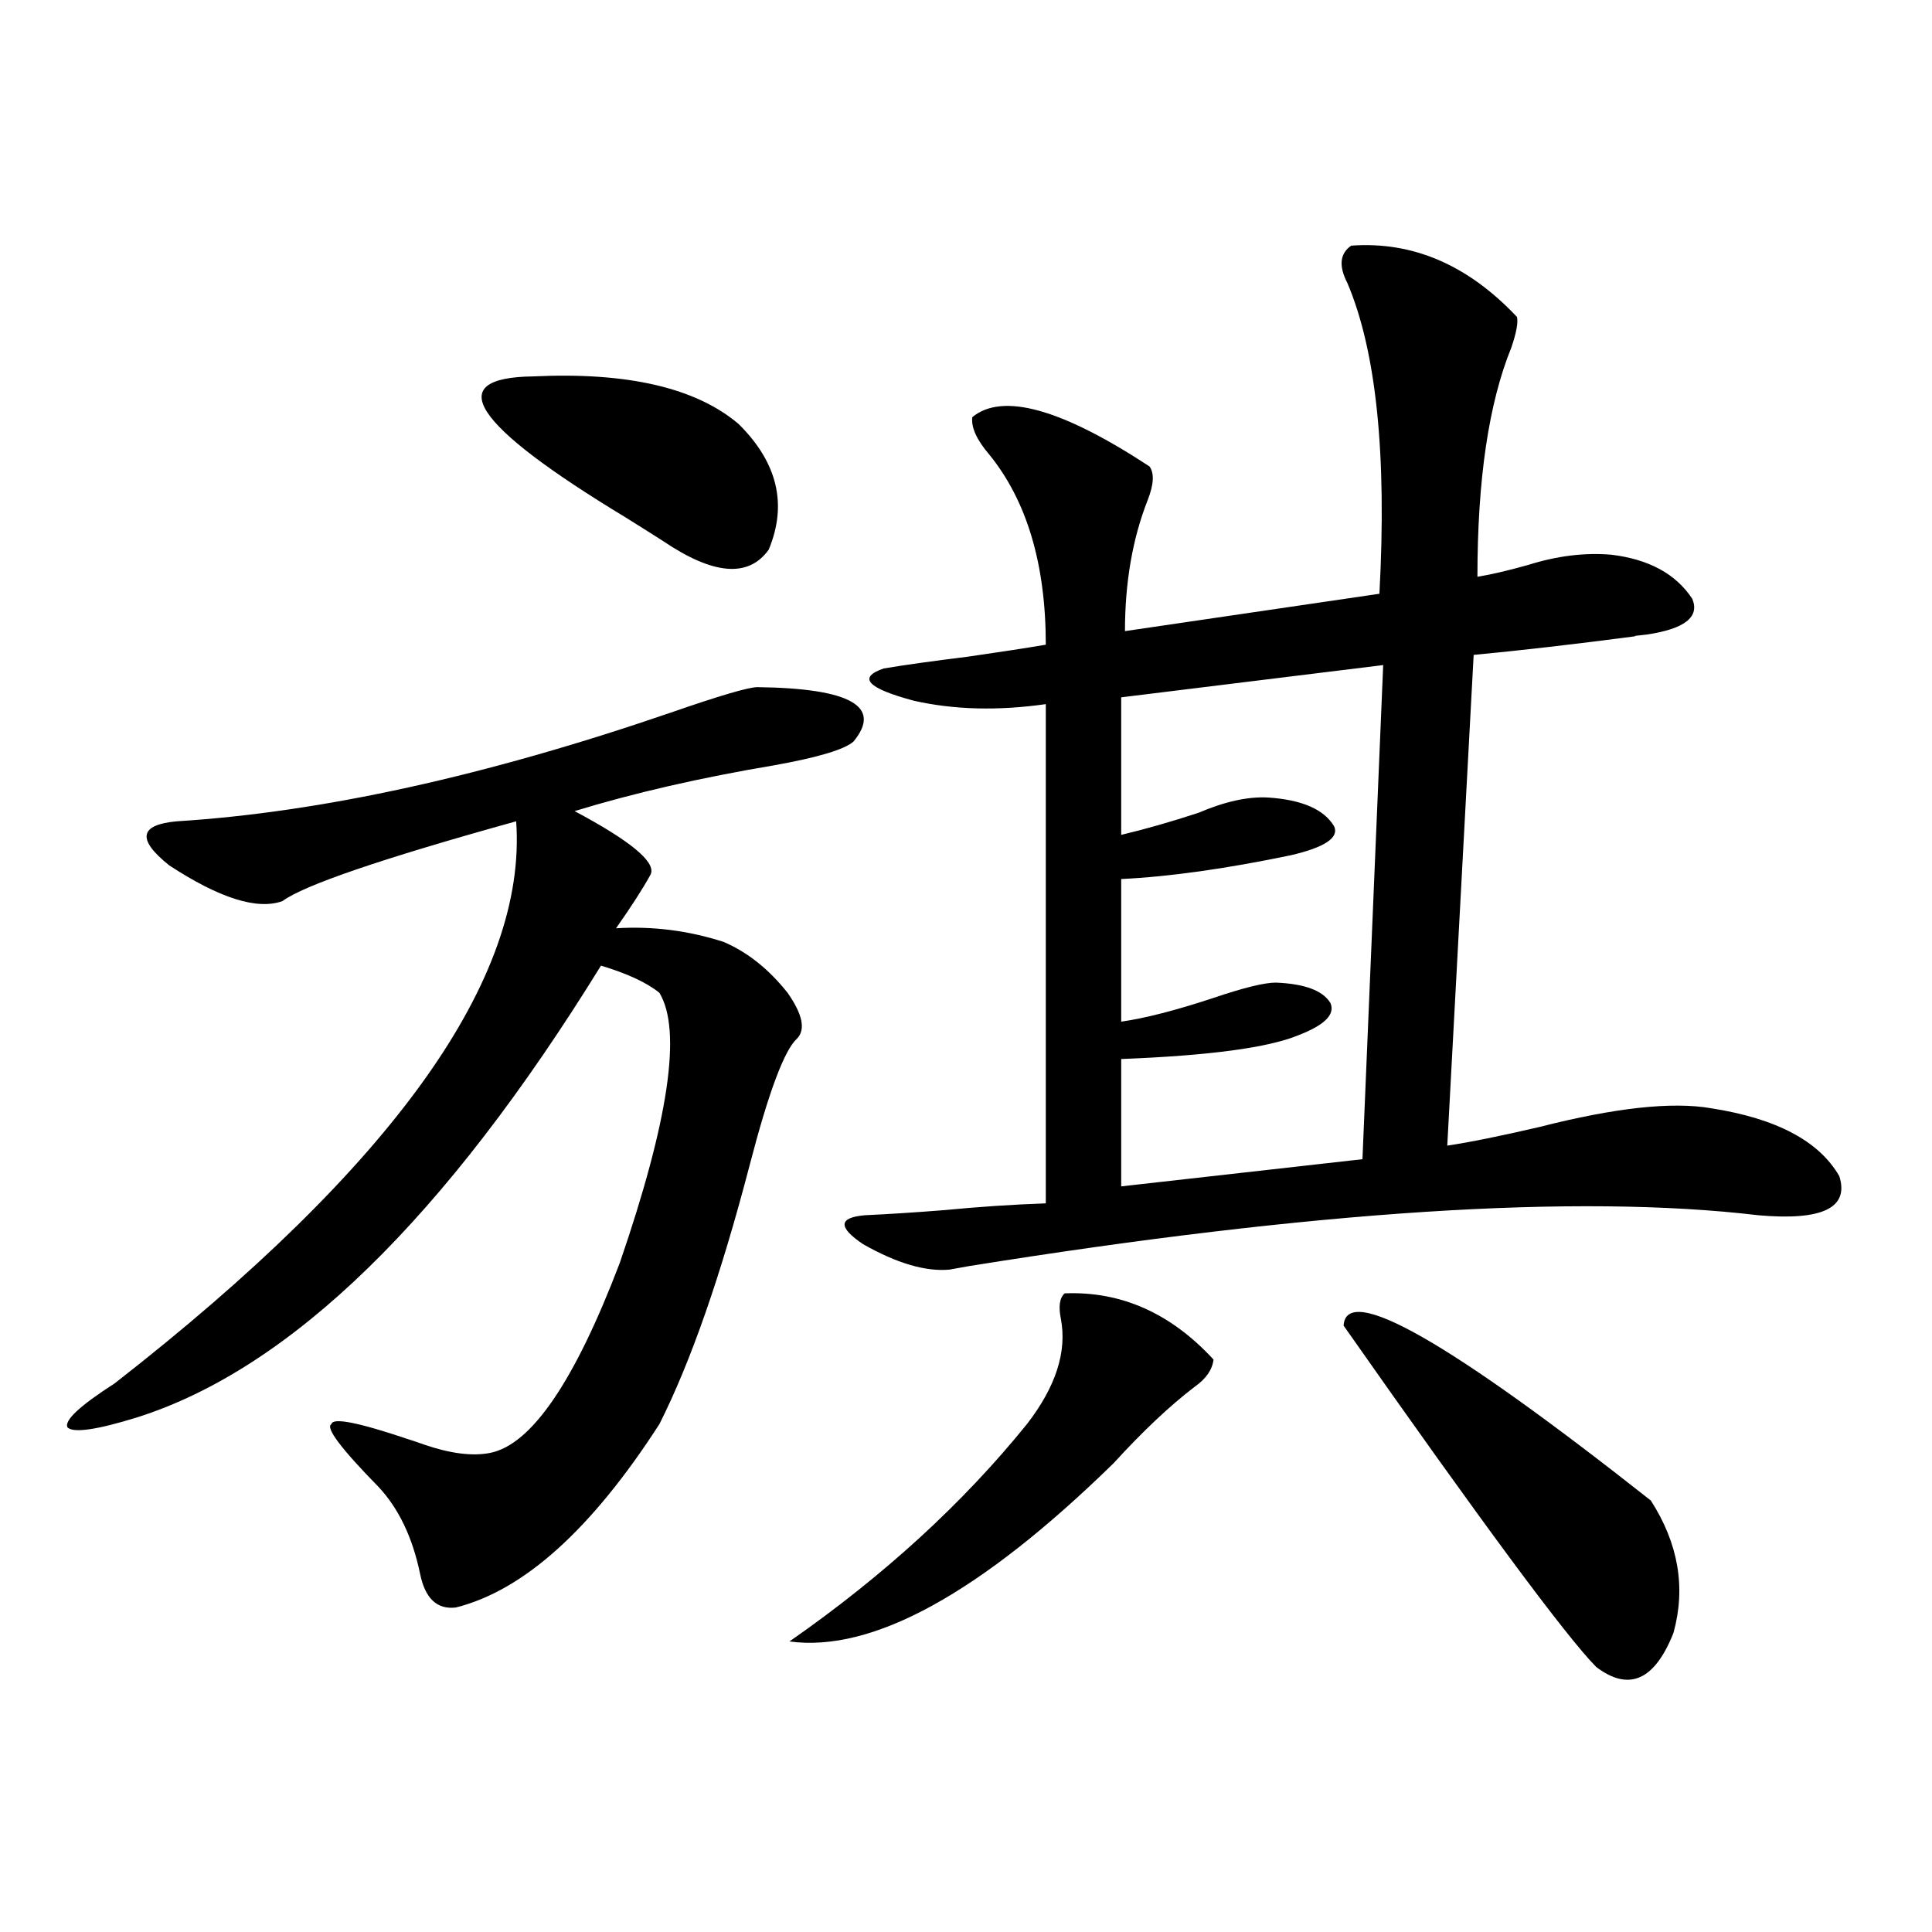 <?xml version="1.0" encoding="utf-8"?>
<!-- Generator: Adobe Illustrator 16.0.0, SVG Export Plug-In . SVG Version: 6.00 Build 0)  -->
<!DOCTYPE svg PUBLIC "-//W3C//DTD SVG 1.1//EN" "http://www.w3.org/Graphics/SVG/1.1/DTD/svg11.dtd">
<svg version="1.1" id="图层_1" xmlns="http://www.w3.org/2000/svg" xmlns:xlink="http://www.w3.org/1999/xlink" x="0px" y="0px"
	 width="1000px" height="1000px" viewBox="0 0 1000 1000" enable-background="new 0 0 1000 1000" xml:space="preserve">
<path d="M392.039,355.668c48.124,0.591,64.709,9.971,49.755,28.125c-4.558,4.106-18.216,8.213-40.975,12.305
	c-38.383,6.455-72.849,14.365-103.412,23.73l4.878,2.637c26.661,14.653,38.048,24.912,34.146,30.762
	c-3.902,7.031-9.756,16.123-17.561,27.246c18.856-1.167,37.393,1.182,55.608,7.031c12.348,5.273,23.414,14.063,33.17,26.367
	c7.805,11.138,9.421,19.048,4.878,23.73c-6.509,5.864-14.634,27.549-24.39,65.039c-14.969,57.432-30.578,102.256-46.828,134.473
	c-35.121,54.492-70.242,86.133-105.363,94.922c-9.756,1.168-15.944-4.696-18.536-17.578c-3.902-18.745-11.066-33.687-21.463-44.824
	c-19.512-19.912-27.651-30.762-24.39-32.52c0.641-3.516,13.979-0.879,39.999,7.91c1.951,0.591,4.543,1.47,7.805,2.637
	c13.658,4.697,25.03,6.152,34.146,4.395c21.463-4.092,43.901-36.914,67.315-98.438c25.365-73.828,32.194-120.41,20.487-139.746
	c-6.509-5.273-16.585-9.956-30.243-14.063C230.412,630.478,150.414,708.412,71.071,733.598c-20.822,6.455-32.85,8.213-36.097,5.273
	c-1.951-3.516,6.174-11.123,24.39-22.852c144.387-112.5,213.653-209.468,207.8-290.918c-69.602,19.336-109.921,33.11-120.973,41.309
	c-13.018,4.697-32.529-1.455-58.535-18.457c-16.92-13.472-15.609-21.094,3.902-22.852c74.785-4.683,159.996-23.428,255.604-56.25
	C372.527,360.063,387.481,355.668,392.039,355.668z M275.944,194.828c48.779-2.334,84.221,5.864,106.339,24.609
	c20.152,19.927,25.365,41.611,15.609,65.039c-10.411,14.653-28.627,13.184-54.633-4.395c-4.558-2.925-11.066-7.031-19.512-12.305
	C244.391,219.74,228.461,195.419,275.944,194.828z M551.06,669.438c29.268-1.167,54.953,10.259,77.071,34.277
	c-0.655,5.273-3.902,9.971-9.756,14.063c-13.018,9.971-26.996,23.154-41.95,39.551c-68.946,67.388-124.875,98.136-167.801,92.285
	c48.779-33.975,89.754-71.479,122.924-112.5c14.954-19.336,20.808-37.49,17.561-54.492
	C547.798,676.181,548.453,671.786,551.06,669.438z M699.349,127.152c31.859-2.334,60.486,9.971,85.852,36.914
	c0.641,2.939-0.335,8.213-2.927,15.82c-11.707,28.716-17.561,68.267-17.561,118.652c7.149-1.167,15.93-3.213,26.341-6.152
	c14.954-4.683,29.268-6.44,42.926-5.273c19.512,2.349,33.49,9.971,41.95,22.852c3.902,9.38-3.902,15.532-23.414,18.457
	c-5.854,0.591-7.805,0.879-5.854,0.879c-31.219,4.106-59.19,7.334-83.9,9.668l-13.658,254.004
	c11.707-1.758,27.637-4.971,47.804-9.668c39.023-9.956,68.611-13.184,88.778-9.668c33.811,5.273,55.929,17.002,66.34,35.156
	c5.198,16.411-8.78,23.154-41.95,20.215c-93.656-11.123-229.918-2.334-408.771,26.367l-9.756,1.758
	c-12.362,1.182-27.316-3.213-44.877-13.184c-13.018-8.789-12.683-13.76,0.976-14.941c12.348-0.576,26.006-1.455,40.975-2.637
	c18.201-1.758,35.762-2.925,52.682-3.516V364.457c-24.725,3.516-47.483,2.939-68.291-1.758
	c-24.069-6.44-29.268-12.002-15.609-16.699c10.396-1.758,25.03-3.804,43.901-6.152c16.25-2.334,29.588-4.395,39.999-6.152
	c0-41.597-9.756-74.404-29.268-98.438c-6.509-7.607-9.436-14.063-8.78-19.336c15.609-12.881,46.173-4.395,91.705,25.488
	c2.592,3.516,2.271,9.38-0.976,17.578c-7.805,19.927-11.707,42.49-11.707,67.676l131.704-19.336
	c3.902-72.07-1.631-125.684-16.585-160.84C692.84,137.699,693.495,131.259,699.349,127.152z M715.934,344.242l-135.606,16.699
	v71.191c12.348-2.925,25.686-6.729,39.999-11.426c13.658-5.85,25.686-8.486,36.097-7.91c17.561,1.182,28.933,6.152,34.146,14.941
	c2.592,5.864-4.878,10.85-22.438,14.941c-33.825,7.031-63.093,11.138-87.803,12.305v73.828c12.348-1.758,28.292-5.85,47.804-12.305
	c15.609-5.273,26.341-7.91,32.194-7.91c14.954,0.591,24.39,4.106,28.292,10.547c2.592,5.864-2.927,11.426-16.585,16.699
	c-15.609,6.455-46.188,10.547-91.705,12.305v65.918l124.875-14.063L715.934,344.242z M695.446,686.137
	c1.296-22.261,54.298,7.91,159.021,90.527c14.299,22.275,18.201,45.127,11.707,68.555c-9.756,24.609-23.094,30.46-39.999,17.578
	C810.565,846.977,766.984,788.09,695.446,686.137z"/>
</svg>

